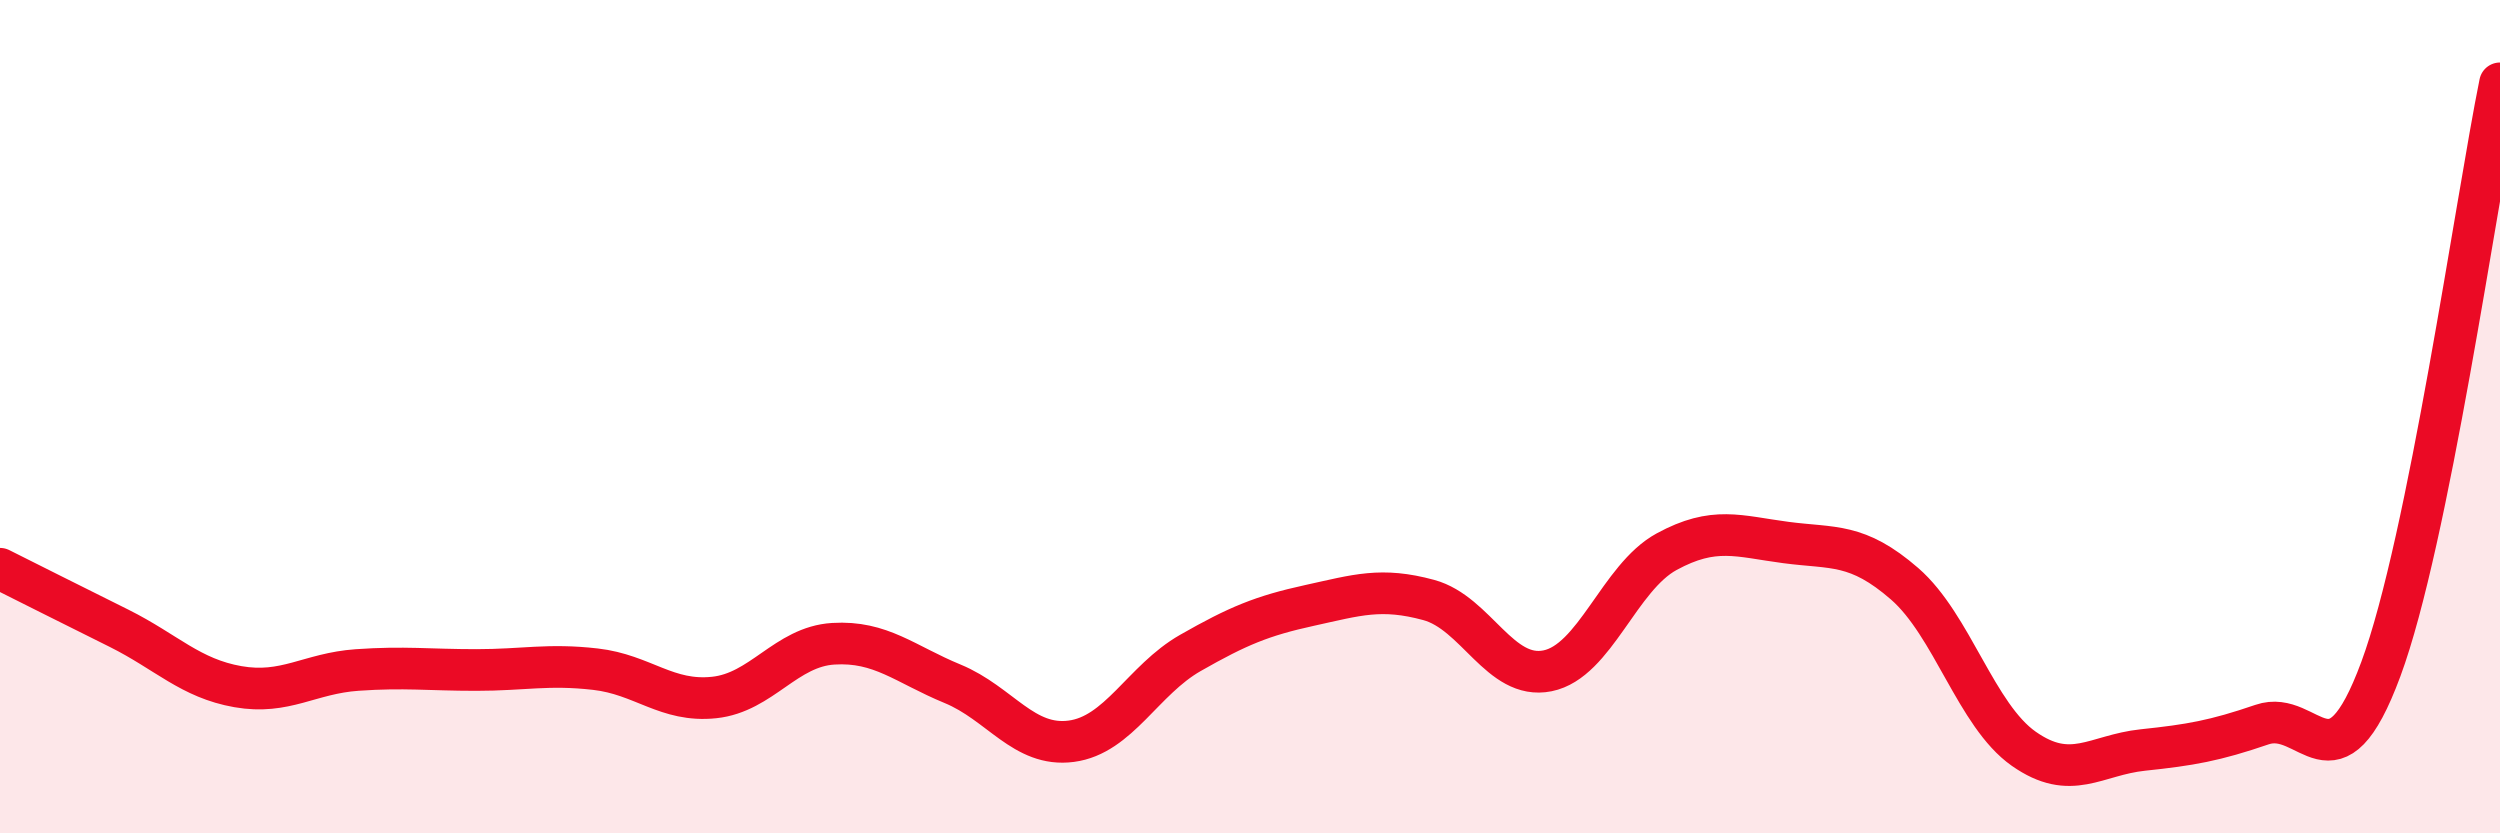 
    <svg width="60" height="20" viewBox="0 0 60 20" xmlns="http://www.w3.org/2000/svg">
      <path
        d="M 0,13.65 C 0.57,13.94 1.72,14.51 2.86,15.08 C 4,15.65 4.57,16.28 5.71,16.48 C 6.85,16.68 7.43,16.16 8.57,16.08 C 9.71,16 10.29,16.08 11.43,16.08 C 12.57,16.08 13.15,15.93 14.29,16.06 C 15.43,16.19 16,16.86 17.14,16.74 C 18.28,16.62 18.86,15.52 20,15.45 C 21.14,15.38 21.72,15.94 22.86,16.41 C 24,16.88 24.57,17.94 25.71,17.79 C 26.85,17.64 27.43,16.32 28.57,15.67 C 29.71,15.02 30.29,14.78 31.43,14.53 C 32.57,14.28 33.15,14.09 34.29,14.4 C 35.43,14.71 36,16.33 37.14,16.1 C 38.28,15.87 38.86,13.86 40,13.24 C 41.14,12.62 41.72,12.87 42.86,13.02 C 44,13.17 44.57,13.02 45.71,14.01 C 46.85,15 47.43,17.17 48.57,17.97 C 49.71,18.77 50.29,18.12 51.43,18 C 52.57,17.88 53.15,17.78 54.29,17.39 C 55.43,17 56,19.14 57.14,16.06 C 58.28,12.98 59.43,4.81 60,2L60 20L0 20Z"
        fill="#EB0A25"
        opacity="0.1"
        stroke-linecap="round"
        stroke-linejoin="round"
      />
      <path
        d="M 0,13.65 C 0.57,13.94 1.72,14.51 2.86,15.08 C 4,15.65 4.57,16.28 5.71,16.48 C 6.85,16.68 7.43,16.16 8.57,16.08 C 9.71,16 10.29,16.08 11.43,16.08 C 12.57,16.08 13.15,15.93 14.29,16.06 C 15.43,16.19 16,16.86 17.14,16.74 C 18.28,16.62 18.86,15.52 20,15.45 C 21.14,15.38 21.72,15.94 22.86,16.41 C 24,16.88 24.57,17.94 25.71,17.79 C 26.85,17.64 27.43,16.32 28.57,15.67 C 29.71,15.02 30.29,14.78 31.43,14.53 C 32.57,14.28 33.15,14.09 34.29,14.4 C 35.43,14.71 36,16.33 37.14,16.1 C 38.28,15.87 38.86,13.86 40,13.24 C 41.14,12.62 41.72,12.87 42.86,13.02 C 44,13.17 44.57,13.02 45.71,14.01 C 46.85,15 47.43,17.17 48.57,17.97 C 49.71,18.77 50.29,18.12 51.43,18 C 52.57,17.88 53.15,17.78 54.29,17.39 C 55.43,17 56,19.14 57.14,16.06 C 58.28,12.98 59.43,4.81 60,2"
        stroke="#EB0A25"
        stroke-width="1"
        fill="none"
        stroke-linecap="round"
        stroke-linejoin="round"
      />
    </svg>
  
